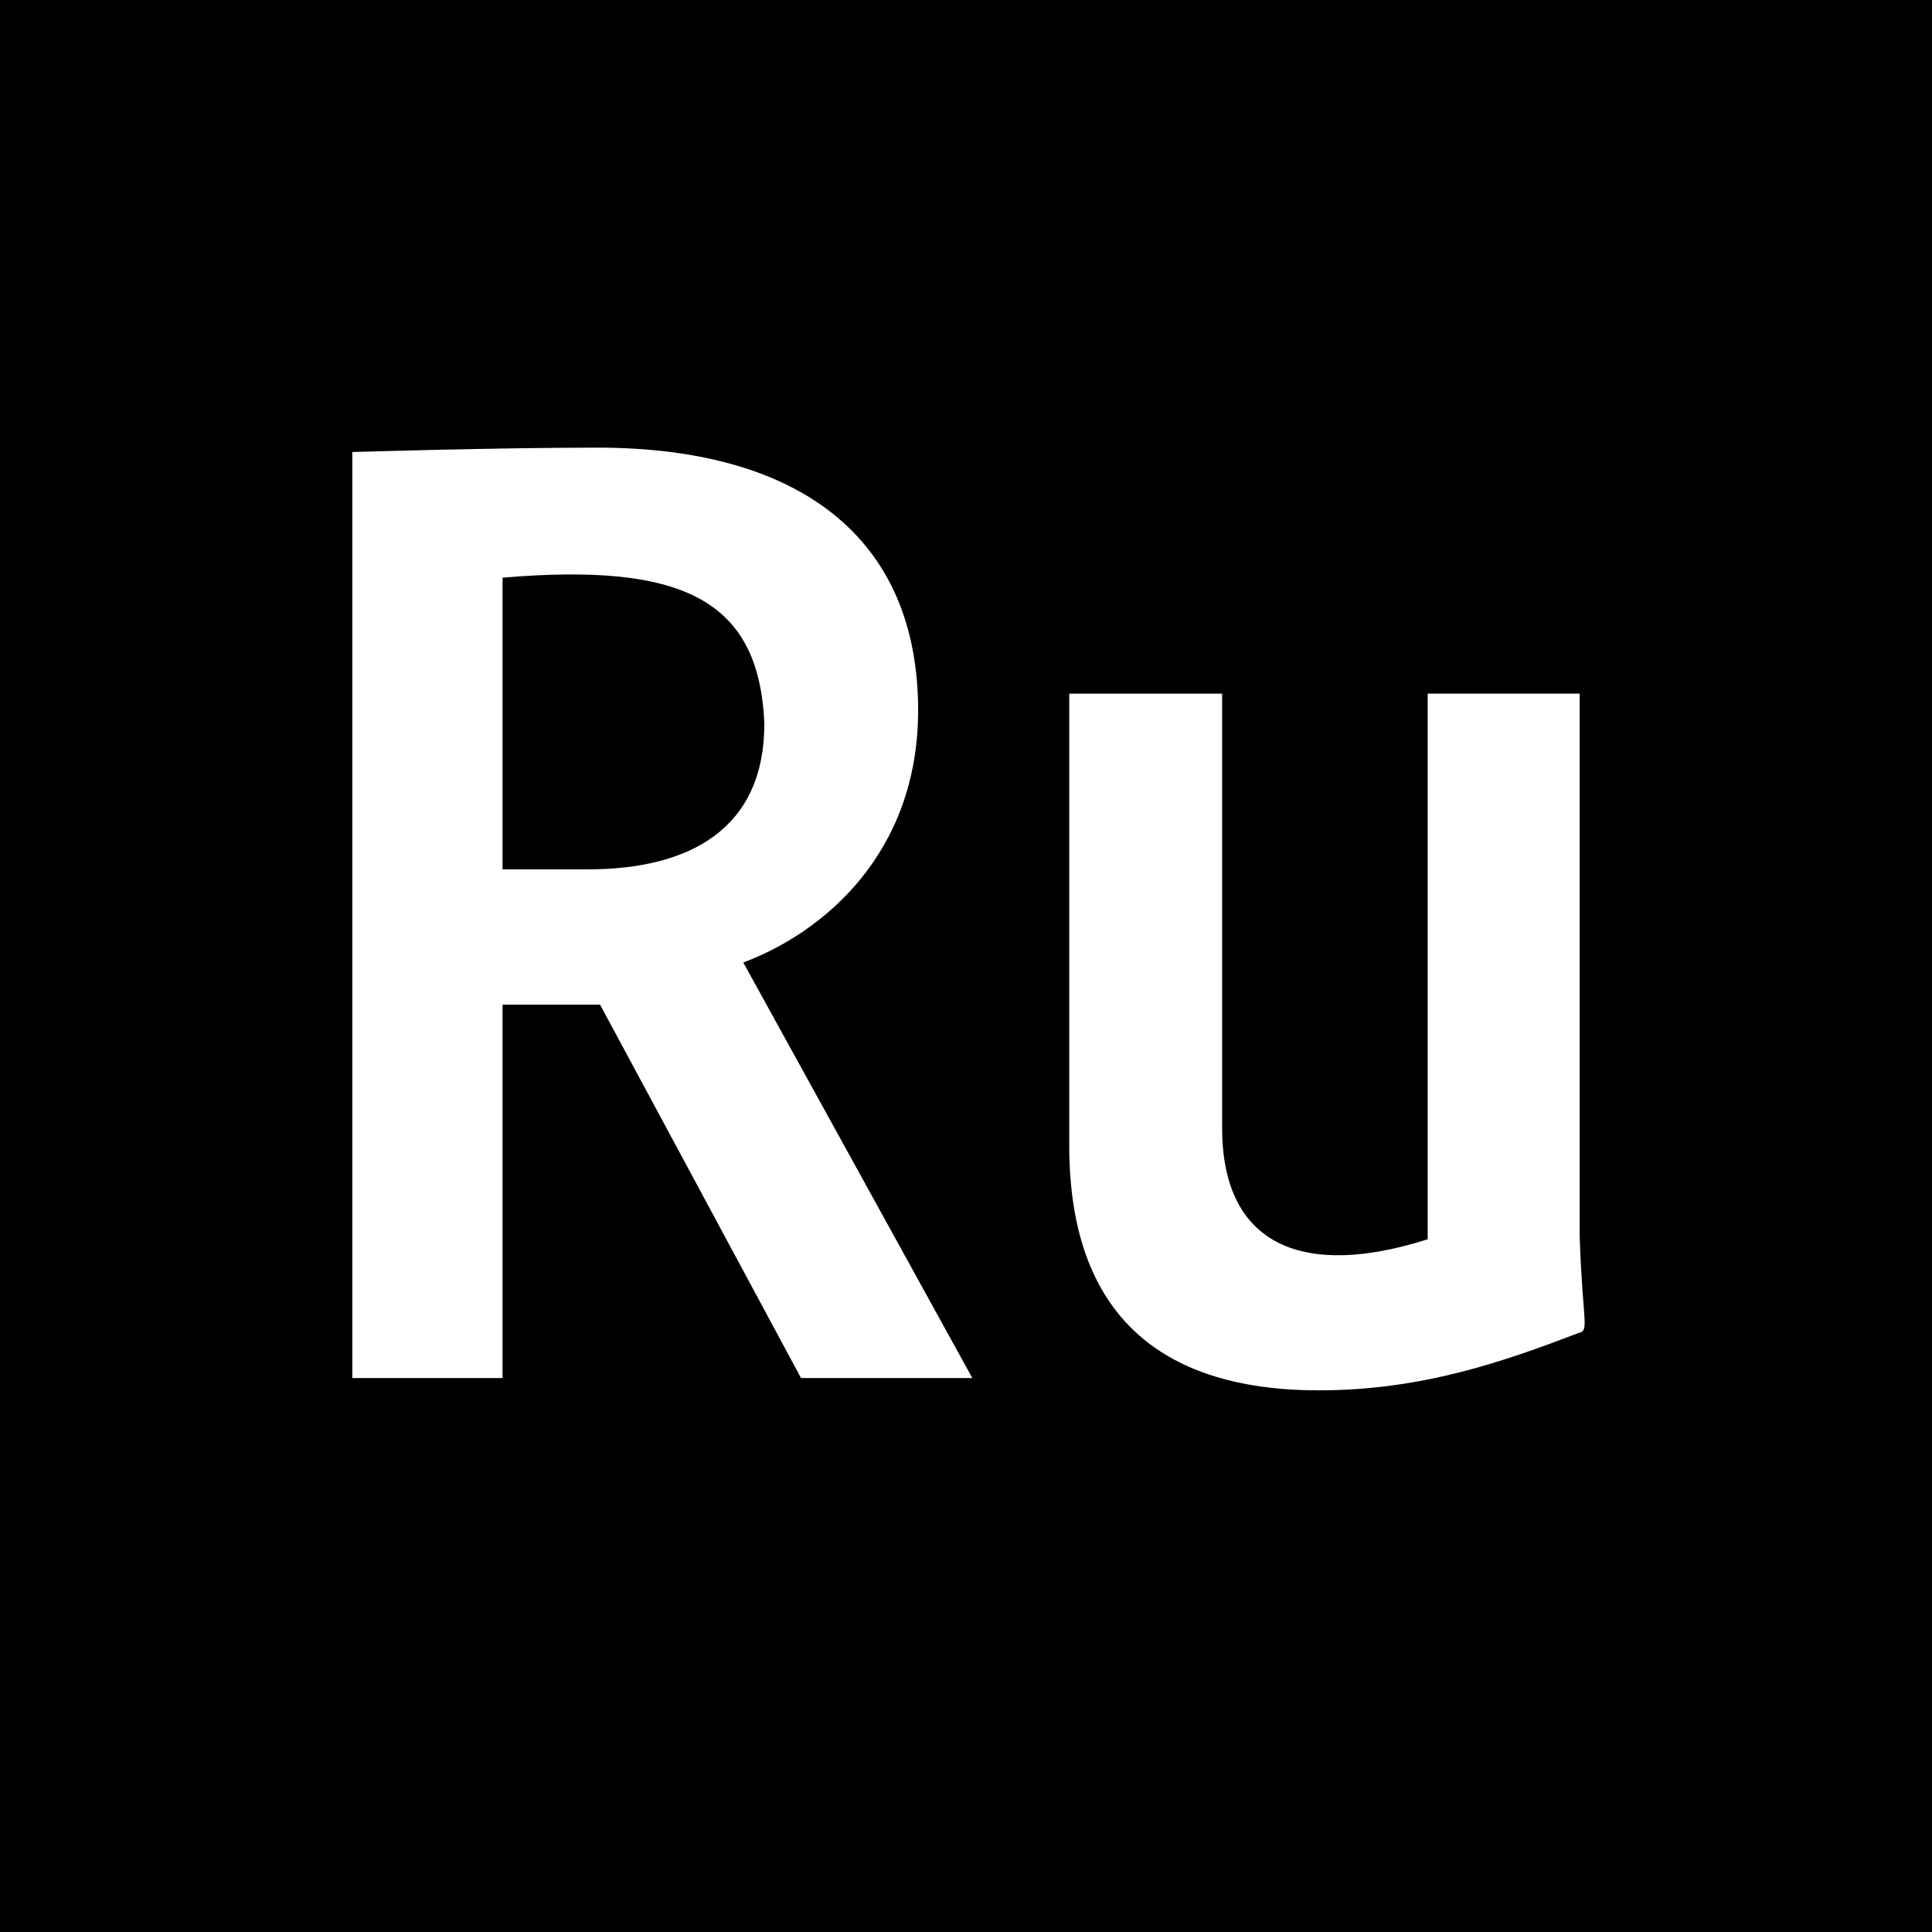 <?xml version="1.0" encoding="utf-8"?>
<!-- Generator: www.svgicons.com -->
<svg xmlns="http://www.w3.org/2000/svg" width="800" height="800" viewBox="0 0 512 512">
<path fill="currentColor" fill-rule="evenodd" d="M0 512V0h512v512zm418.168-158.676c-19.558 7.45-41.211 15.134-68.686 15.134c-33.76 0-66.124-13.038-66.124-64.96V183.822h40.513v115.02c0 31.816 22.14 39.925 54.483 29.57v-144.59h40.28v143.89c.777 23.513 2.752 24.83-.466 25.612M243.311 188.246c0-46.101-31.899-69.618-84.984-69.618c-27.475 0-64.96 1.165-64.96 1.165v245.406h39.814v-98.954h25.844l53.258 98.954h45.397l-60.703-110.13c21.188-7.917 46.334-28.872 46.334-66.823m-110.13-35.158v77.3h22.584c27.009 0 46.8-10.71 46.8-38.65c-1.41-32.7-21.438-42.715-69.384-38.65" clip-rule="evenodd"/>
</svg>